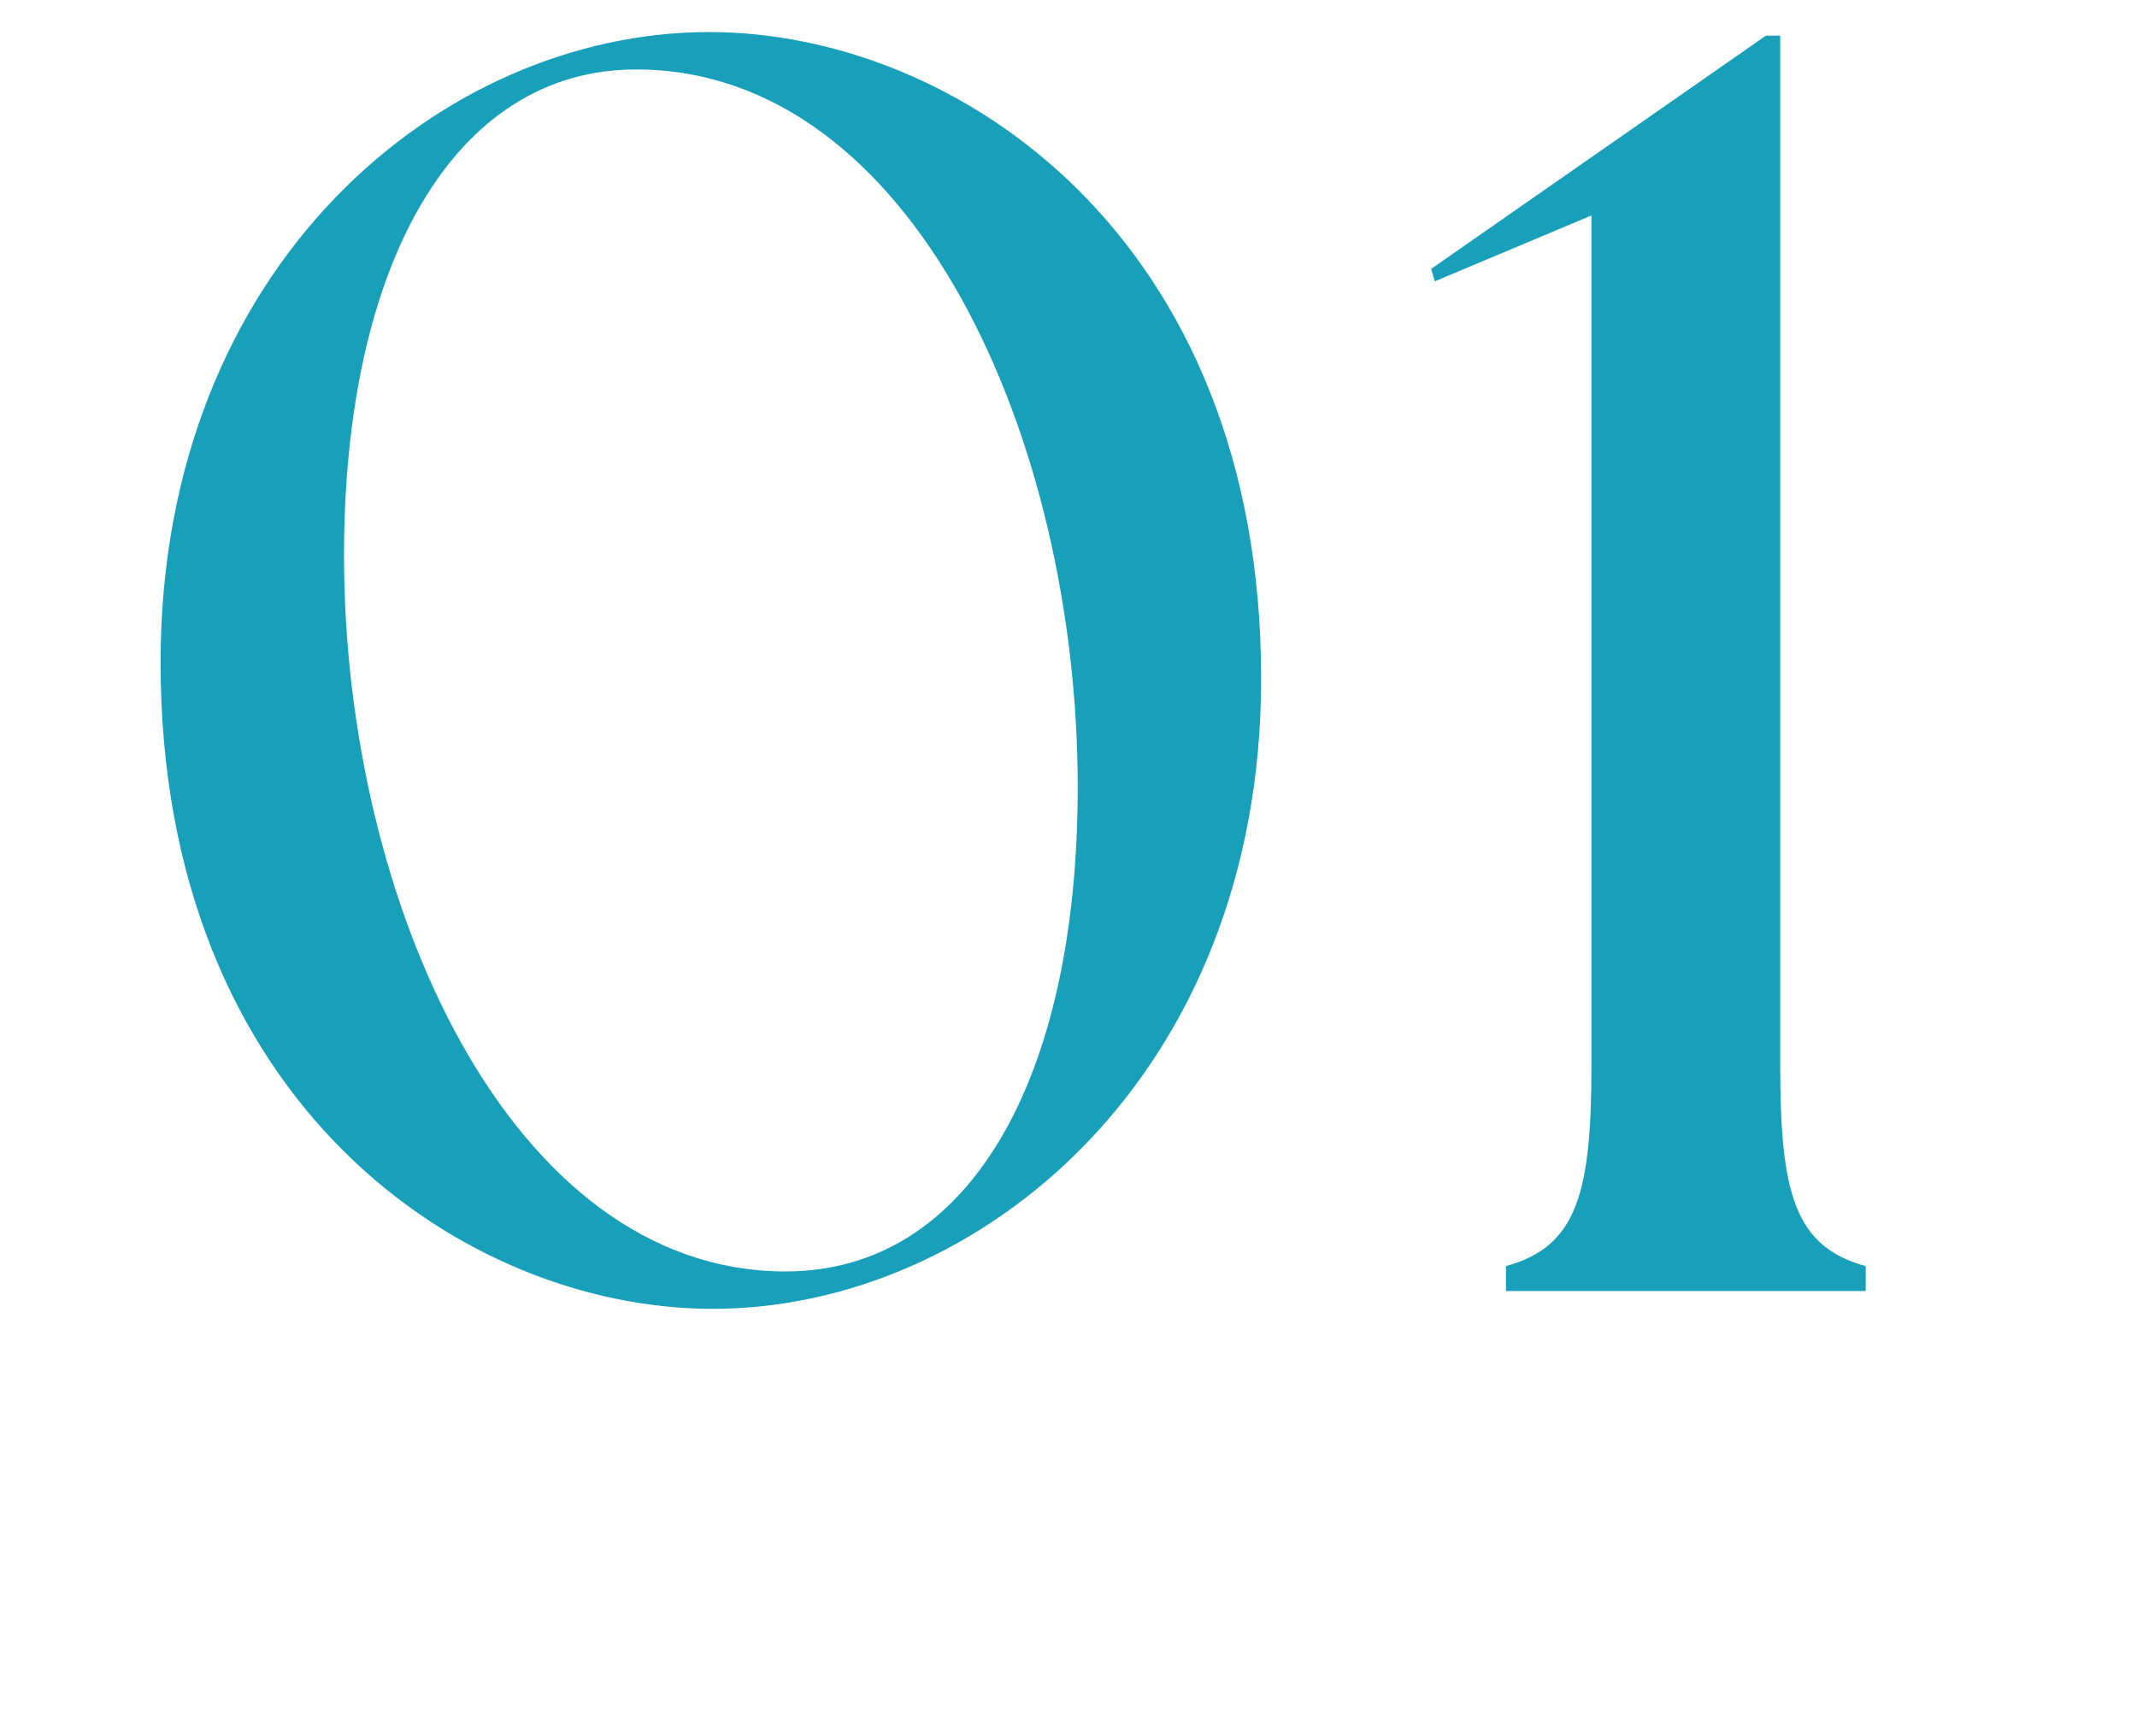 <svg width="48" height="39" viewBox="0 0 48 39" fill="none" xmlns="http://www.w3.org/2000/svg"><mask id="a" style="mask-type:alpha" maskUnits="userSpaceOnUse" x="0" y="0" width="48" height="39"><path d="M.163 0h47v39h-47V0z" fill="#C4C4C4"/></mask><g mask="url(#a)"><path d="M16.007 29.4c-5.56 0-12.4-4.6-12.4-14.52 0-8.92 6.32-14.16 12.32-14.16 5.56 0 12.4 4.6 12.4 14.52 0 8.92-6.32 14.16-12.32 14.16zm1.64-.84c4.12 0 6.56-4.32 6.56-10.88 0-7.8-3.68-16.12-9.92-16.12-4.08 0-6.56 4.36-6.56 10.92 0 7.76 3.72 16.08 9.92 16.08zm16.179.44v-.56c1.6-.44 1.92-1.64 1.92-4.52V4.84l-3.52 1.48-.08-.28L39.666.8h.32v23.12c0 2.88.32 4.08 1.92 4.52V29h-8.08z" fill="#189FBA"/></g></svg>
